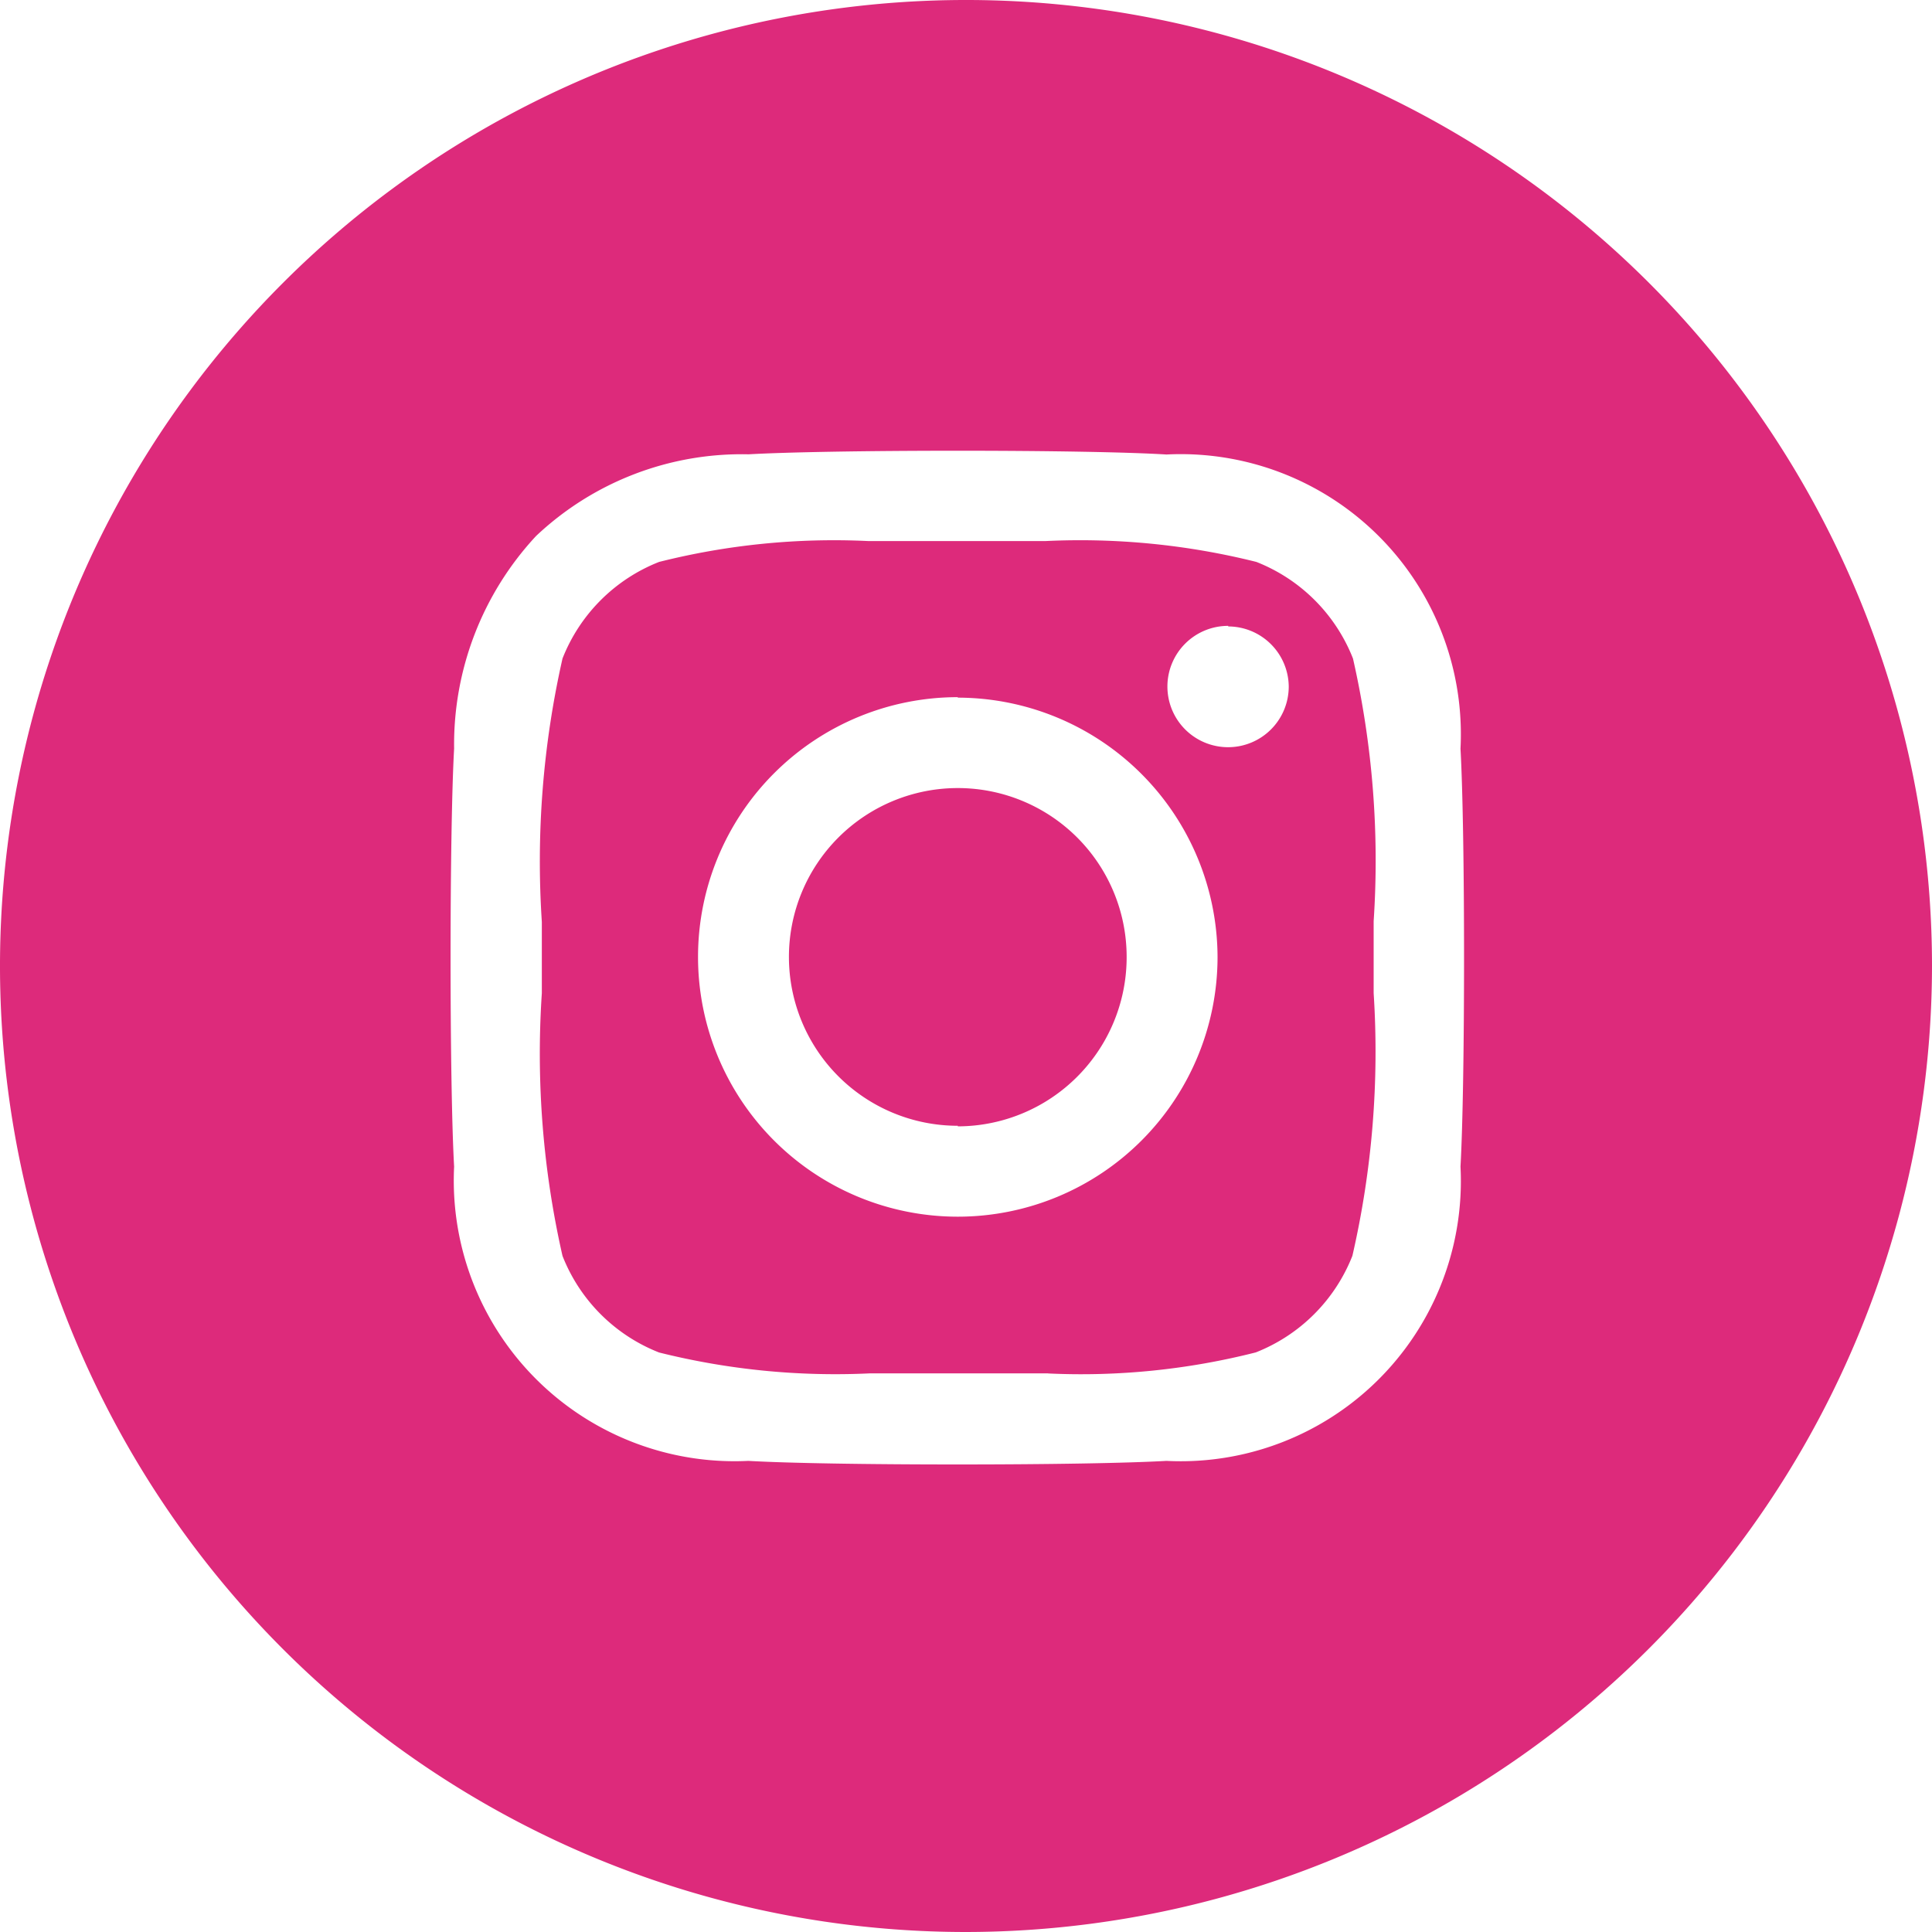 <svg xmlns="http://www.w3.org/2000/svg" width="20" height="20" viewBox="0 0 20 20">
  <path id="Subtraction_7" data-name="Subtraction 7" d="M3978,1183a10,10,0,1,1,10-10A10.011,10.011,0,0,1,3978,1183Zm-.086-15.334c-.933,0-1.762.014-2.165.037a3.1,3.1,0,0,0-2.2.846,3.169,3.169,0,0,0-.848,2.2c-.049.87-.049,3.458,0,4.328a2.906,2.906,0,0,0,3.045,3.046c.4.023,1.21.037,2.165.037s1.763-.014,2.164-.037a2.9,2.9,0,0,0,3.044-3.046c.049-.869.049-3.456,0-4.326a2.9,2.9,0,0,0-3.044-3.046C3979.675,1167.68,3978.846,1167.666,3977.913,1167.666Zm.937,9.551c-.2,0-.388,0-.559,0h-.04l-.336,0-.329,0h-.058c-.161,0-.338,0-.523,0a7.519,7.519,0,0,1-2.183-.216,1.768,1.768,0,0,1-1-1,9.438,9.438,0,0,1-.214-2.719c0-.139,0-.265,0-.373s0-.209,0-.331v-.035a9.519,9.519,0,0,1,.214-2.726,1.77,1.77,0,0,1,1-1,7.409,7.409,0,0,1,2.165-.216c.2,0,.384,0,.553,0l.374,0,.328,0h.055c.161,0,.339,0,.525,0a7.521,7.521,0,0,1,2.183.216,1.771,1.771,0,0,1,1,1,9.436,9.436,0,0,1,.214,2.719c0,.138,0,.264,0,.372s0,.234,0,.373A9.433,9.433,0,0,1,3982,1176a1.771,1.771,0,0,1-1,1A7.34,7.34,0,0,1,3978.85,1177.218Zm-.936-7a2.689,2.689,0,1,0,2.689,2.689A2.693,2.693,0,0,0,3977.915,1170.222Zm2.8-.738a.628.628,0,1,0,.626.628A.628.628,0,0,0,3980.714,1169.485Zm-2.8,5.175a1.748,1.748,0,1,1,1.748-1.749A1.751,1.751,0,0,1,3977.915,1174.66Z" transform="translate(-3968 -1163)" fill="#dd2a7b"/>
</svg>
